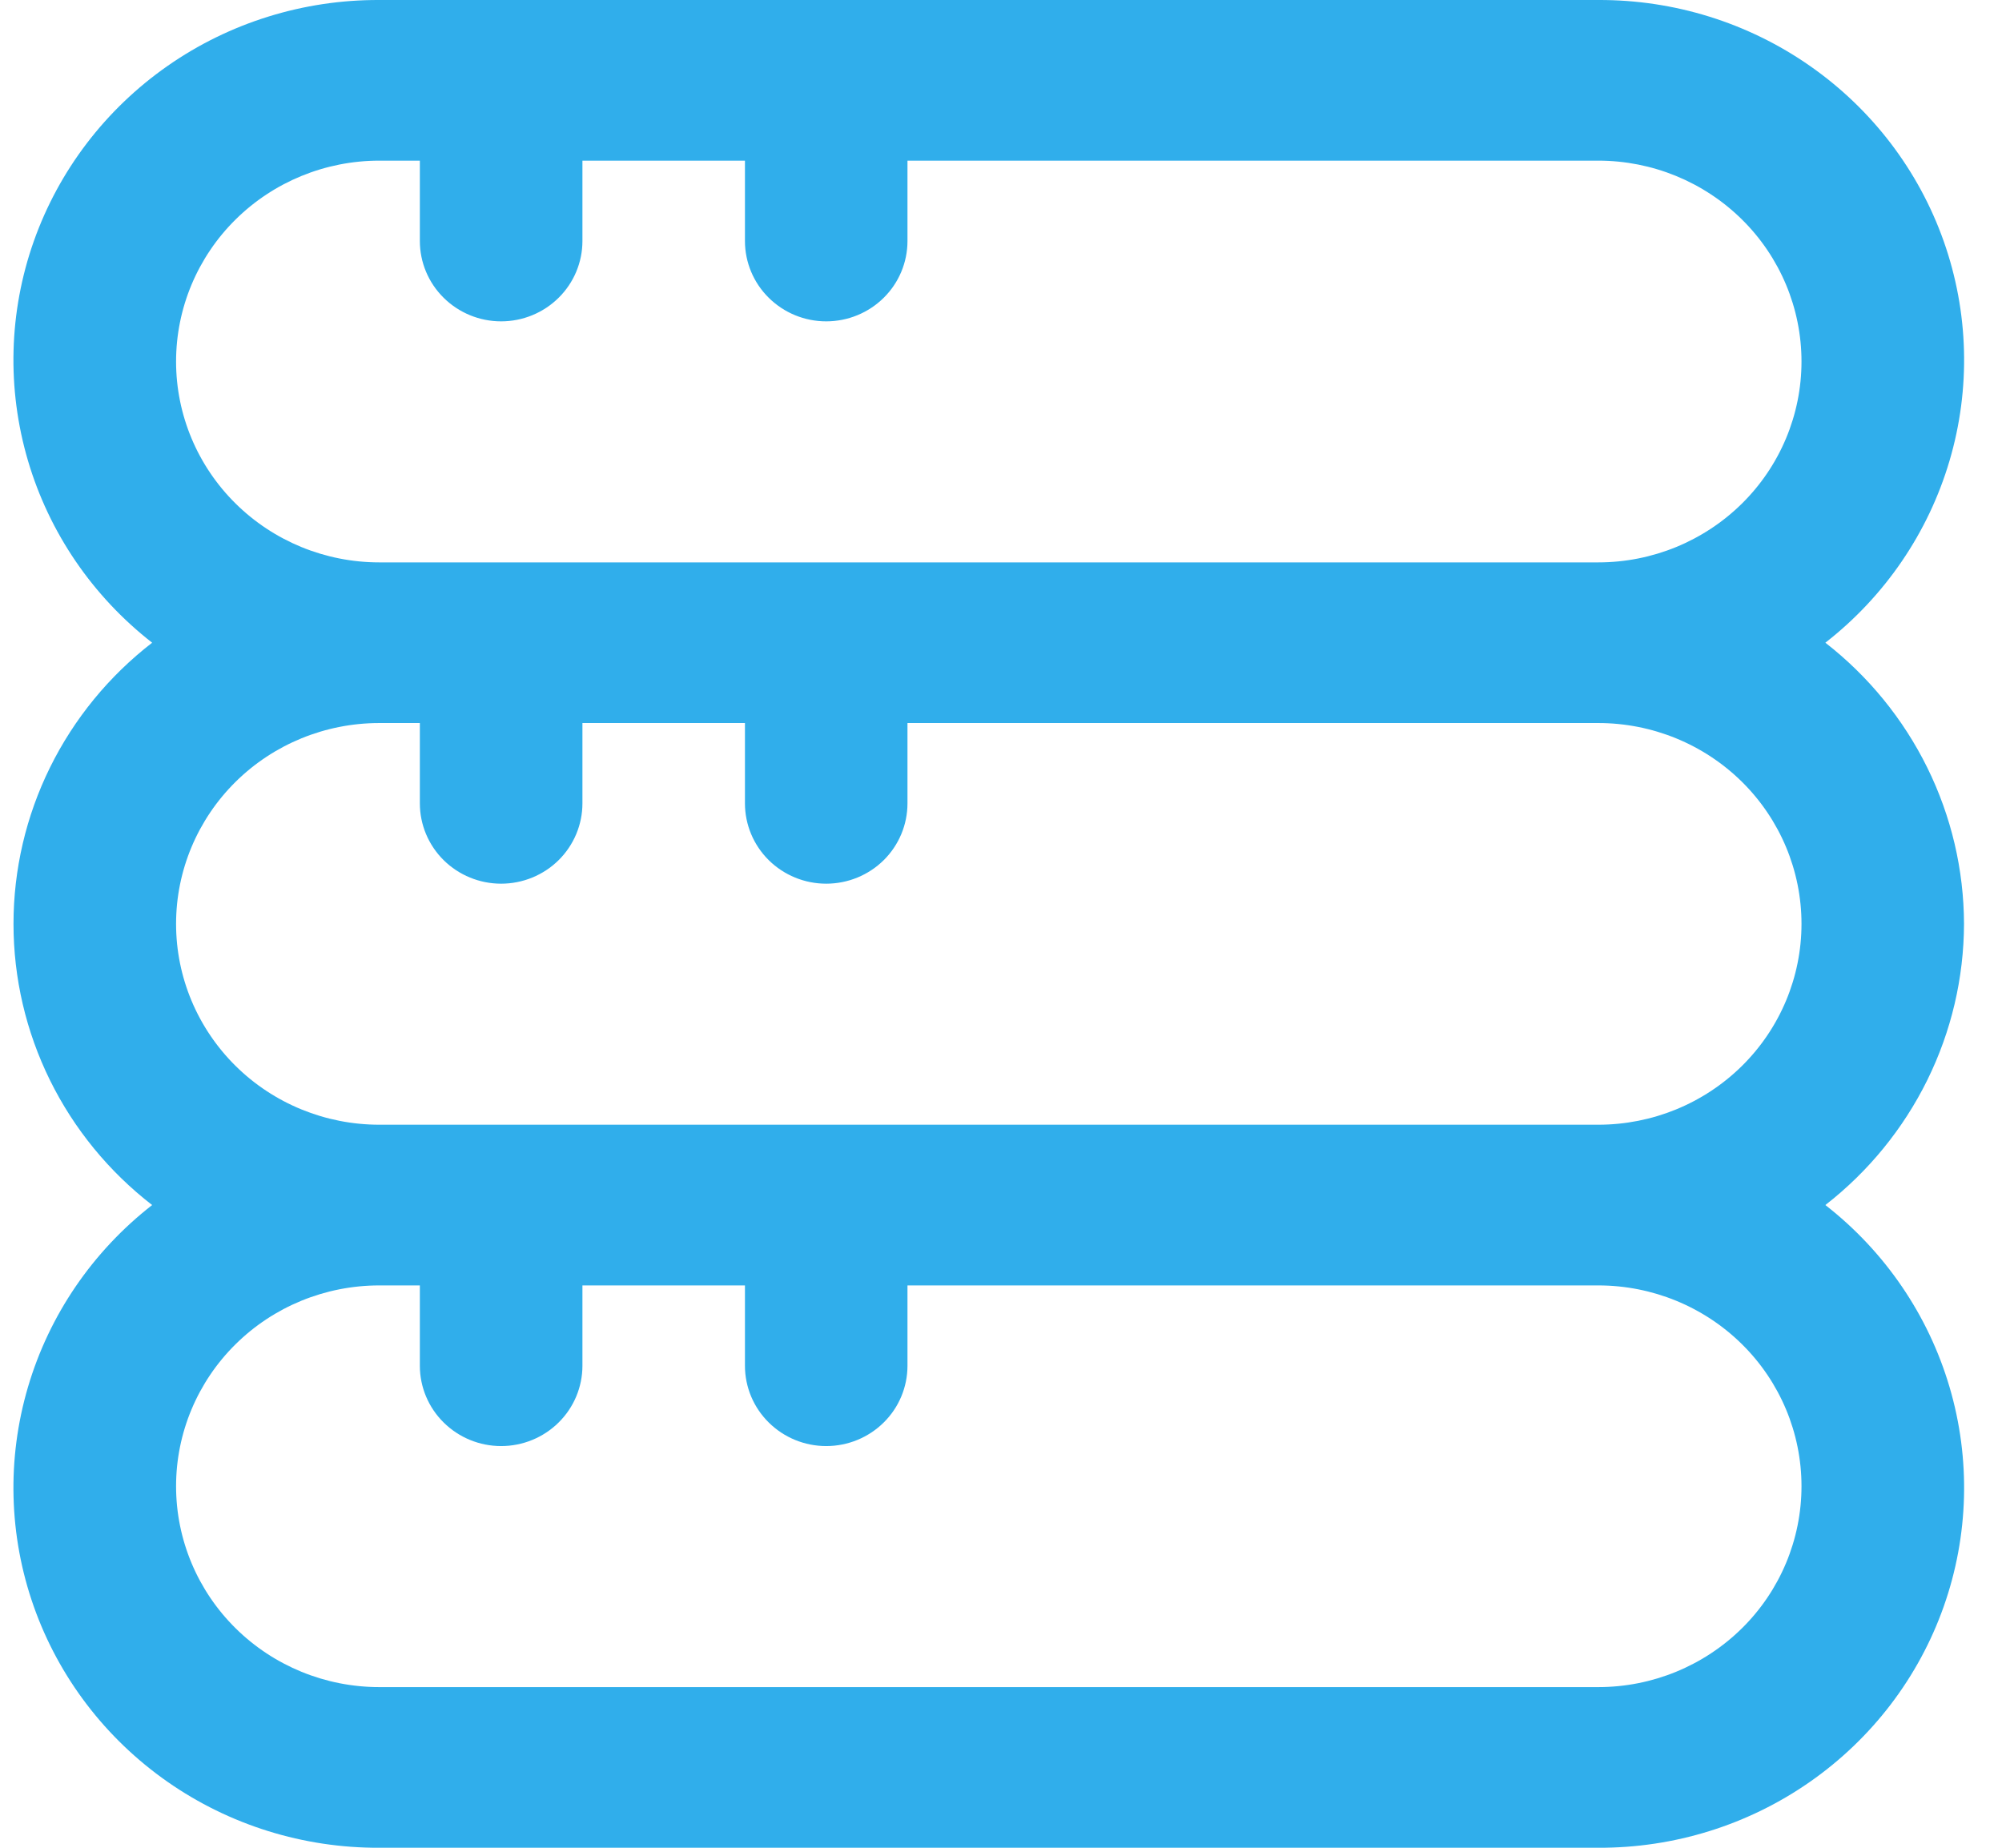 <?xml version="1.0" encoding="UTF-8"?> <svg xmlns="http://www.w3.org/2000/svg" width="39" height="36" viewBox="0 0 39 36" fill="none"><path d="M38.26 18C38.257 16.945 38.012 15.904 37.544 14.955C37.076 14.007 36.398 13.175 35.559 12.522C36.719 11.618 37.565 10.378 37.978 8.976C38.392 7.574 38.352 6.08 37.865 4.701C37.378 3.323 36.468 2.129 35.261 1.286C34.055 0.443 32.613 -0.006 31.136 6.91276e-05H7.388C5.911 -0.006 4.468 0.443 3.262 1.286C2.056 2.129 1.145 3.323 0.658 4.701C0.171 6.08 0.132 7.574 0.545 8.976C0.958 10.378 1.804 11.618 2.964 12.522C2.123 13.172 1.442 14.004 0.974 14.953C0.506 15.902 0.263 16.944 0.263 18C0.263 19.056 0.506 20.098 0.974 21.047C1.442 21.996 2.123 22.828 2.964 23.478C1.804 24.382 0.958 25.622 0.545 27.024C0.132 28.426 0.171 29.92 0.658 31.299C1.145 32.678 2.056 33.871 3.262 34.714C4.468 35.557 5.911 36.006 7.388 36H31.136C32.613 36.006 34.055 35.557 35.261 34.714C36.468 33.871 37.378 32.678 37.865 31.299C38.352 29.92 38.392 28.426 37.978 27.024C37.565 25.622 36.719 24.382 35.559 23.478C36.398 22.825 37.076 21.993 37.544 21.045C38.012 20.096 38.257 19.055 38.26 18ZM3.43 7.044C3.43 6.006 3.847 5.01 4.589 4.277C5.331 3.543 6.338 3.13 7.388 3.13H8.179V4.696C8.179 5.111 8.346 5.509 8.643 5.802C8.94 6.096 9.343 6.261 9.762 6.261C10.182 6.261 10.585 6.096 10.882 5.802C11.179 5.509 11.346 5.111 11.346 4.696V3.13H14.512V4.696C14.512 5.111 14.679 5.509 14.976 5.802C15.273 6.096 15.675 6.261 16.095 6.261C16.515 6.261 16.918 6.096 17.215 5.802C17.512 5.509 17.678 5.111 17.678 4.696V3.13H31.136C32.186 3.13 33.192 3.543 33.935 4.277C34.677 5.01 35.094 6.006 35.094 7.044C35.094 8.081 34.677 9.077 33.935 9.81C33.192 10.544 32.186 10.957 31.136 10.957H7.388C6.338 10.957 5.331 10.544 4.589 9.81C3.847 9.077 3.43 8.081 3.43 7.044ZM35.094 28.956C35.094 29.994 34.677 30.99 33.935 31.723C33.192 32.457 32.186 32.87 31.136 32.87H7.388C6.338 32.87 5.331 32.457 4.589 31.723C3.847 30.99 3.43 29.994 3.43 28.956C3.43 27.919 3.847 26.923 4.589 26.19C5.331 25.456 6.338 25.044 7.388 25.044H8.179V26.609C8.179 27.024 8.346 27.422 8.643 27.715C8.94 28.009 9.343 28.174 9.762 28.174C10.182 28.174 10.585 28.009 10.882 27.715C11.179 27.422 11.346 27.024 11.346 26.609V25.044H14.512V26.609C14.512 27.024 14.679 27.422 14.976 27.715C15.273 28.009 15.675 28.174 16.095 28.174C16.515 28.174 16.918 28.009 17.215 27.715C17.512 27.422 17.678 27.024 17.678 26.609V25.044H31.136C32.186 25.044 33.192 25.456 33.935 26.19C34.677 26.923 35.094 27.919 35.094 28.956ZM7.388 21.913C6.338 21.913 5.331 21.501 4.589 20.767C3.847 20.033 3.43 19.038 3.43 18C3.43 16.962 3.847 15.967 4.589 15.233C5.331 14.499 6.338 14.087 7.388 14.087H8.179V15.652C8.179 16.067 8.346 16.465 8.643 16.759C8.94 17.052 9.343 17.217 9.762 17.217C10.182 17.217 10.585 17.052 10.882 16.759C11.179 16.465 11.346 16.067 11.346 15.652V14.087H14.512V15.652C14.512 16.067 14.679 16.465 14.976 16.759C15.273 17.052 15.675 17.217 16.095 17.217C16.515 17.217 16.918 17.052 17.215 16.759C17.512 16.465 17.678 16.067 17.678 15.652V14.087H31.136C32.186 14.087 33.192 14.499 33.935 15.233C34.677 15.967 35.094 16.962 35.094 18C35.094 19.038 34.677 20.033 33.935 20.767C33.192 21.501 32.186 21.913 31.136 21.913H7.388Z" fill="#30AEEB"></path></svg> 